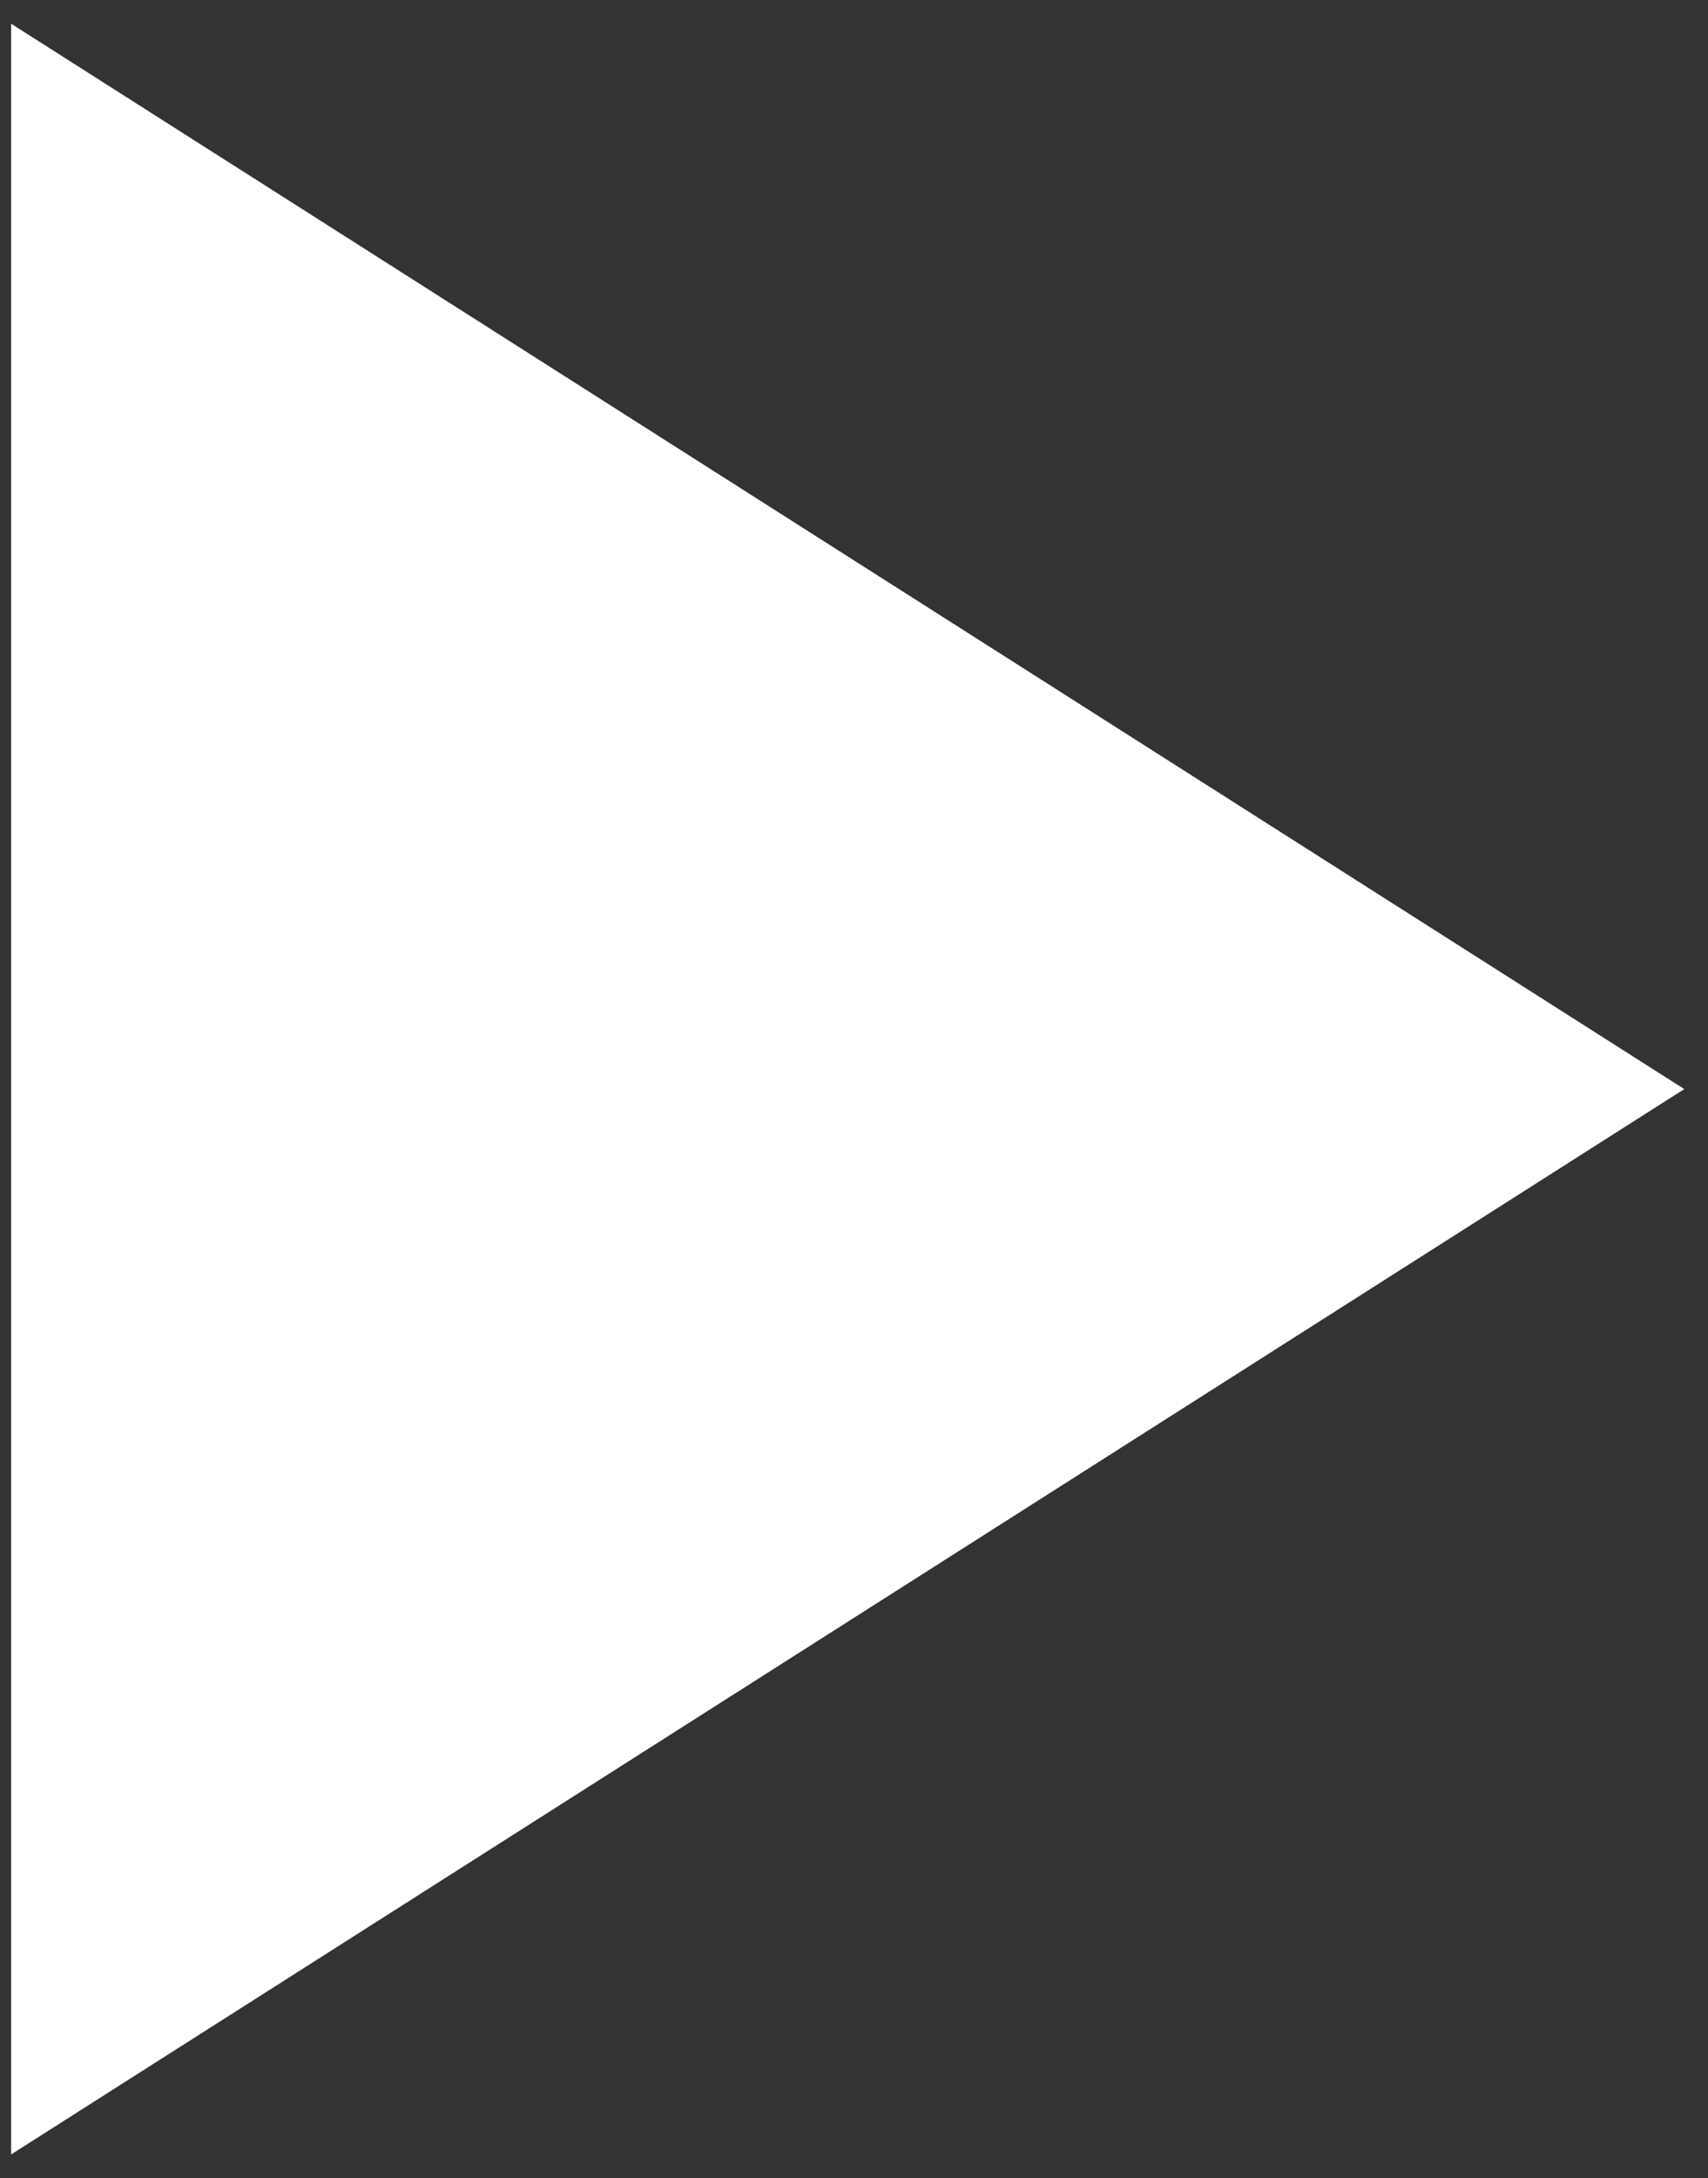 <svg width="51" height="65" viewBox="0 0 51 65" fill="none" xmlns="http://www.w3.org/2000/svg">
<rect x="0" y="0" width="51" height="65" fill="#333333" stroke="none"/>
<path d="M0.333 0.708V64.291L50.292 32.5L0.333 0.708Z" fill="white"/>
</svg>
